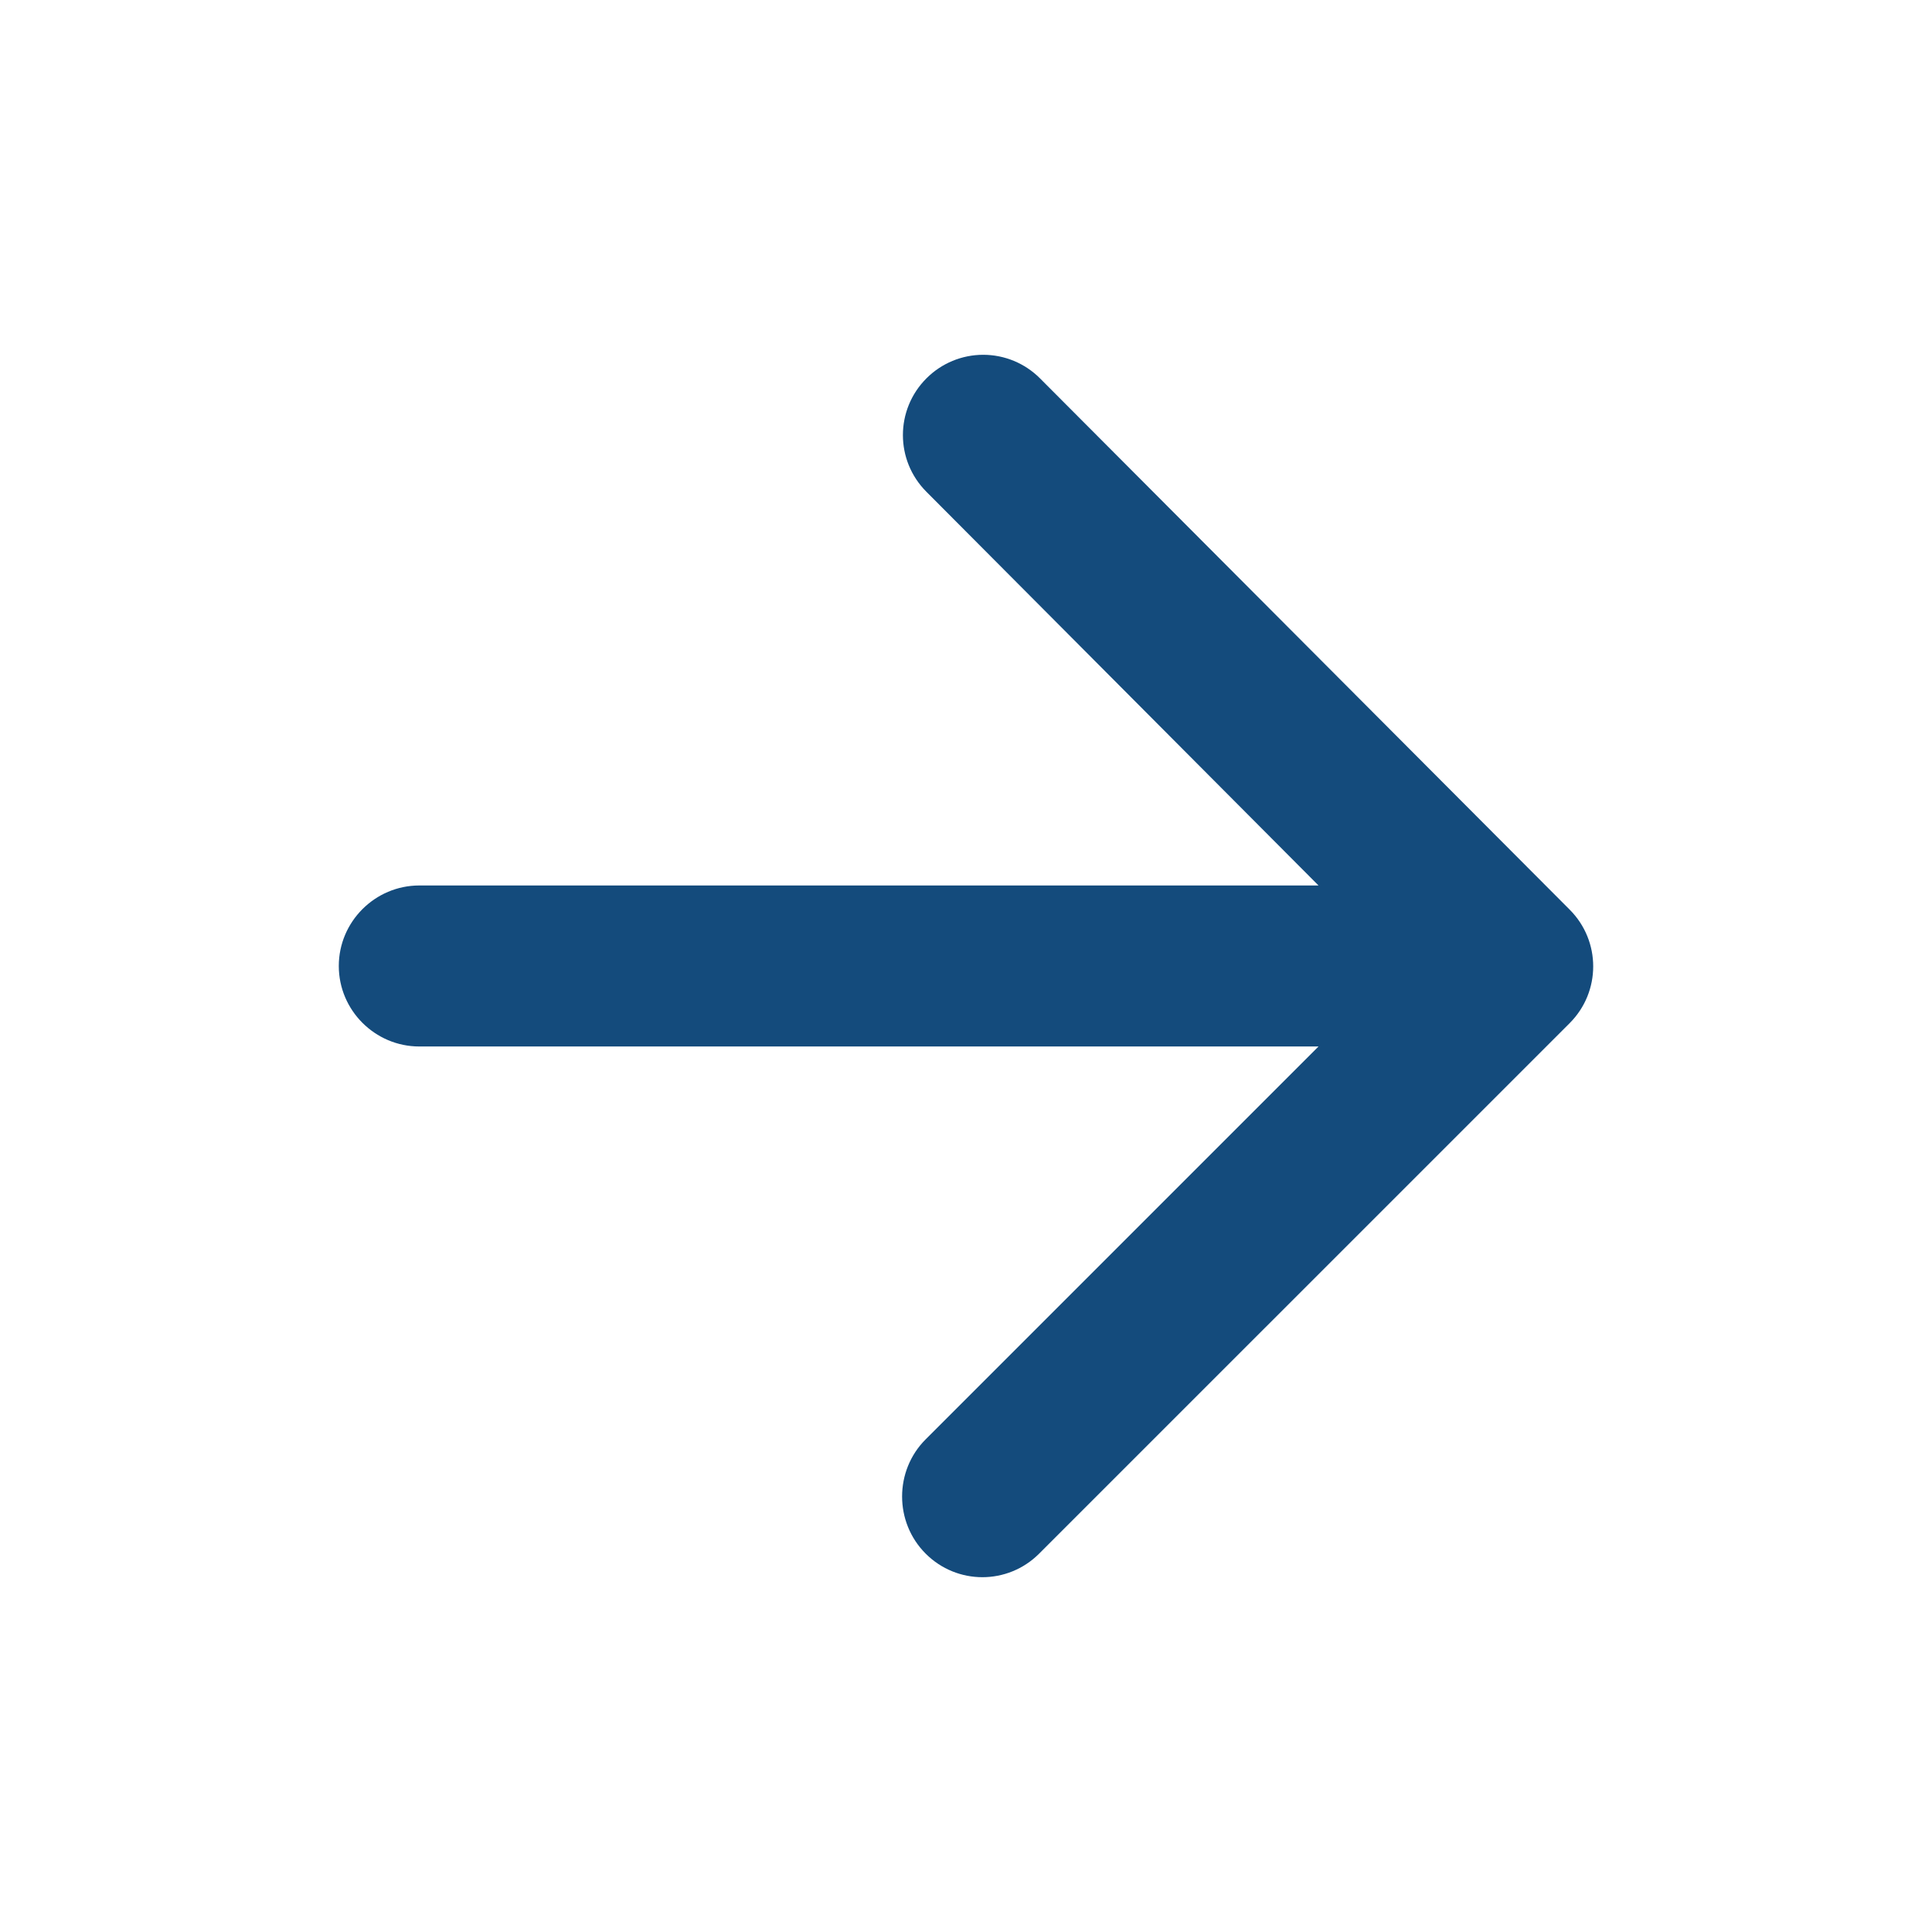 <svg width="50" height="50" viewBox="0 0 50 50" fill="none" xmlns="http://www.w3.org/2000/svg">
<path d="M10.852 27.083H34.123L23.956 37.25C23.143 38.062 23.143 39.396 23.956 40.208C24.768 41.021 26.081 41.021 26.893 40.208L40.623 26.479C41.435 25.666 41.435 24.354 40.623 23.541L26.914 9.791C26.525 9.401 25.997 9.182 25.445 9.182C24.894 9.182 24.366 9.401 23.977 9.791C23.164 10.604 23.164 11.916 23.977 12.729L34.123 22.916H10.852C9.706 22.916 8.768 23.854 8.768 25C8.768 26.146 9.706 27.083 10.852 27.083Z" fill="#144B7C"/>
</svg>
